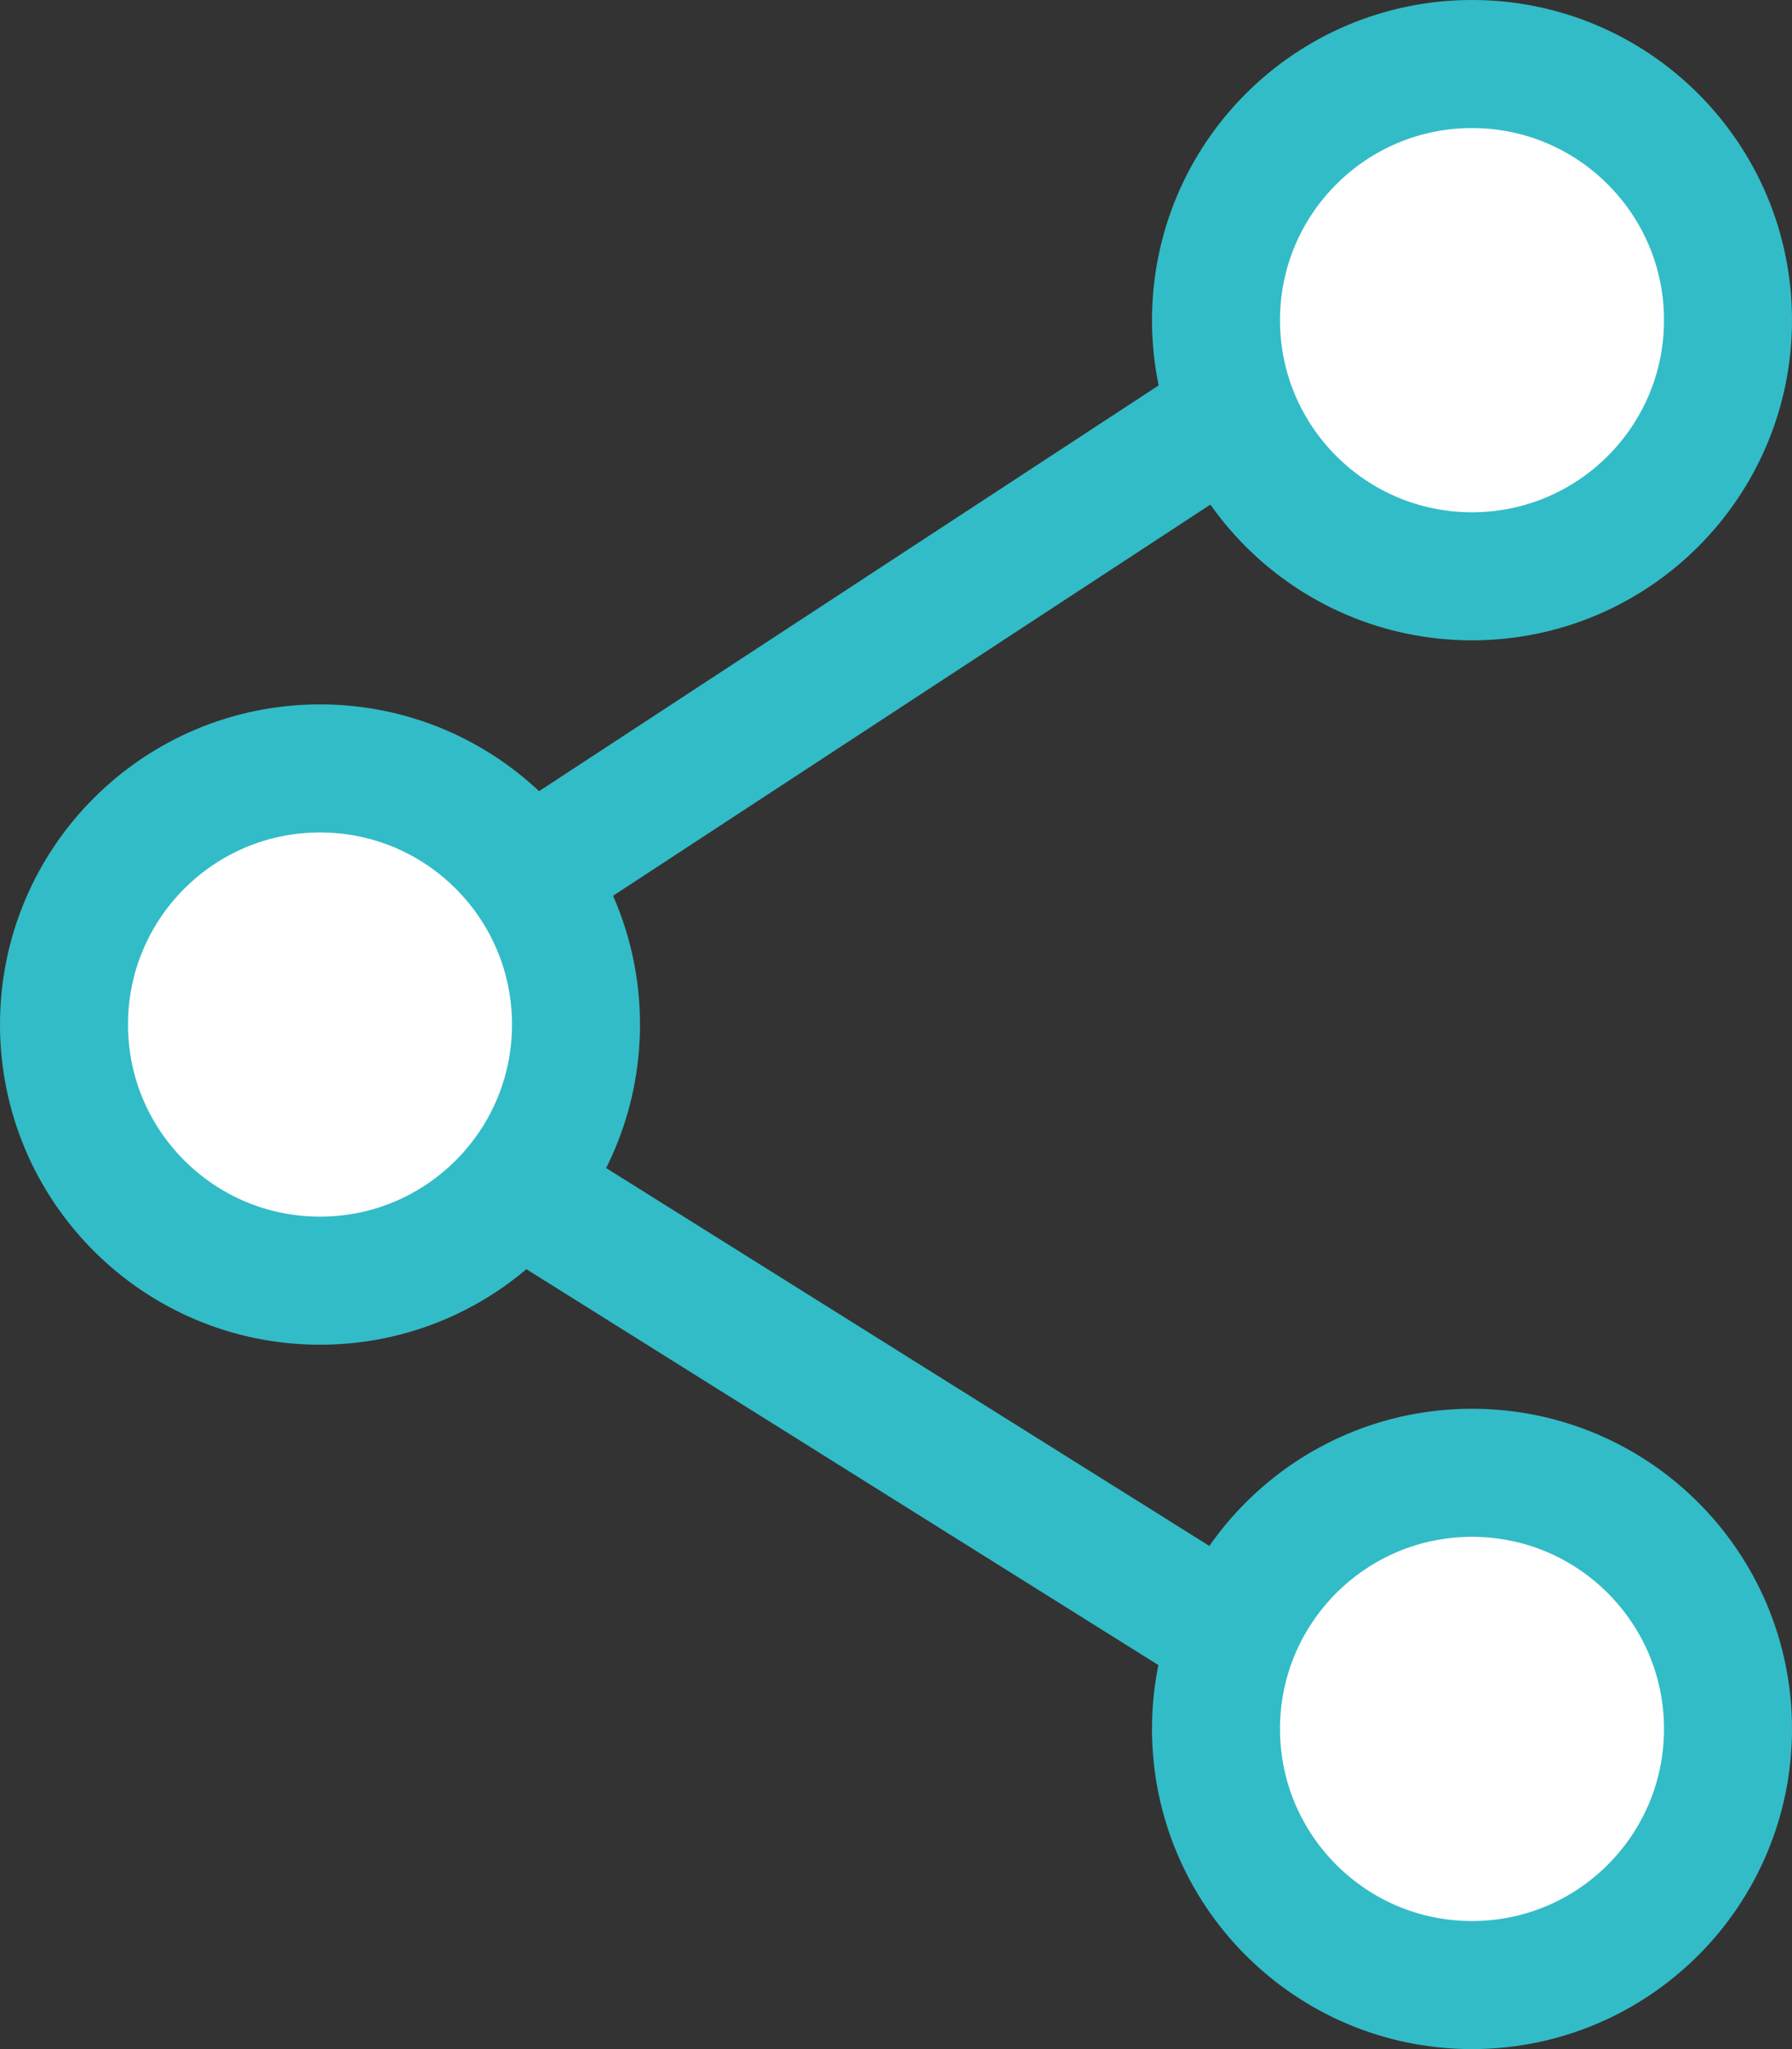 <?xml version="1.0" encoding="utf-8"?>
<!-- Generator: Adobe Illustrator 24.3.0, SVG Export Plug-In . SVG Version: 6.00 Build 0)  -->
<svg version="1.1" id="katman_1" xmlns="http://www.w3.org/2000/svg" xmlns:xlink="http://www.w3.org/1999/xlink" x="0px" y="0px"
	 viewBox="0 0 28 32" style="enable-background:new 0 0 28 32;" xml:space="preserve">
<rect x="0" y="0" width="28" height="32" fill="#333333" stroke="none"/>
<style type="text/css">
	.st0{fill:#FFFFFF;stroke:#32BCC7;stroke-width:2;}
	.st1{fill:none;stroke:#32BCC7;stroke-width:2;}
</style>
<circle class="st0" cx="23" cy="5" r="4"/>
<circle class="st0" cx="23" cy="27" r="4"/>
<circle class="st0" cx="5" cy="16" r="4"/>
<path class="st1" d="M8.5,13.5l11-7.2"/>
<path class="st1" d="M8,18.5l11.5,7.2"/>
</svg>
